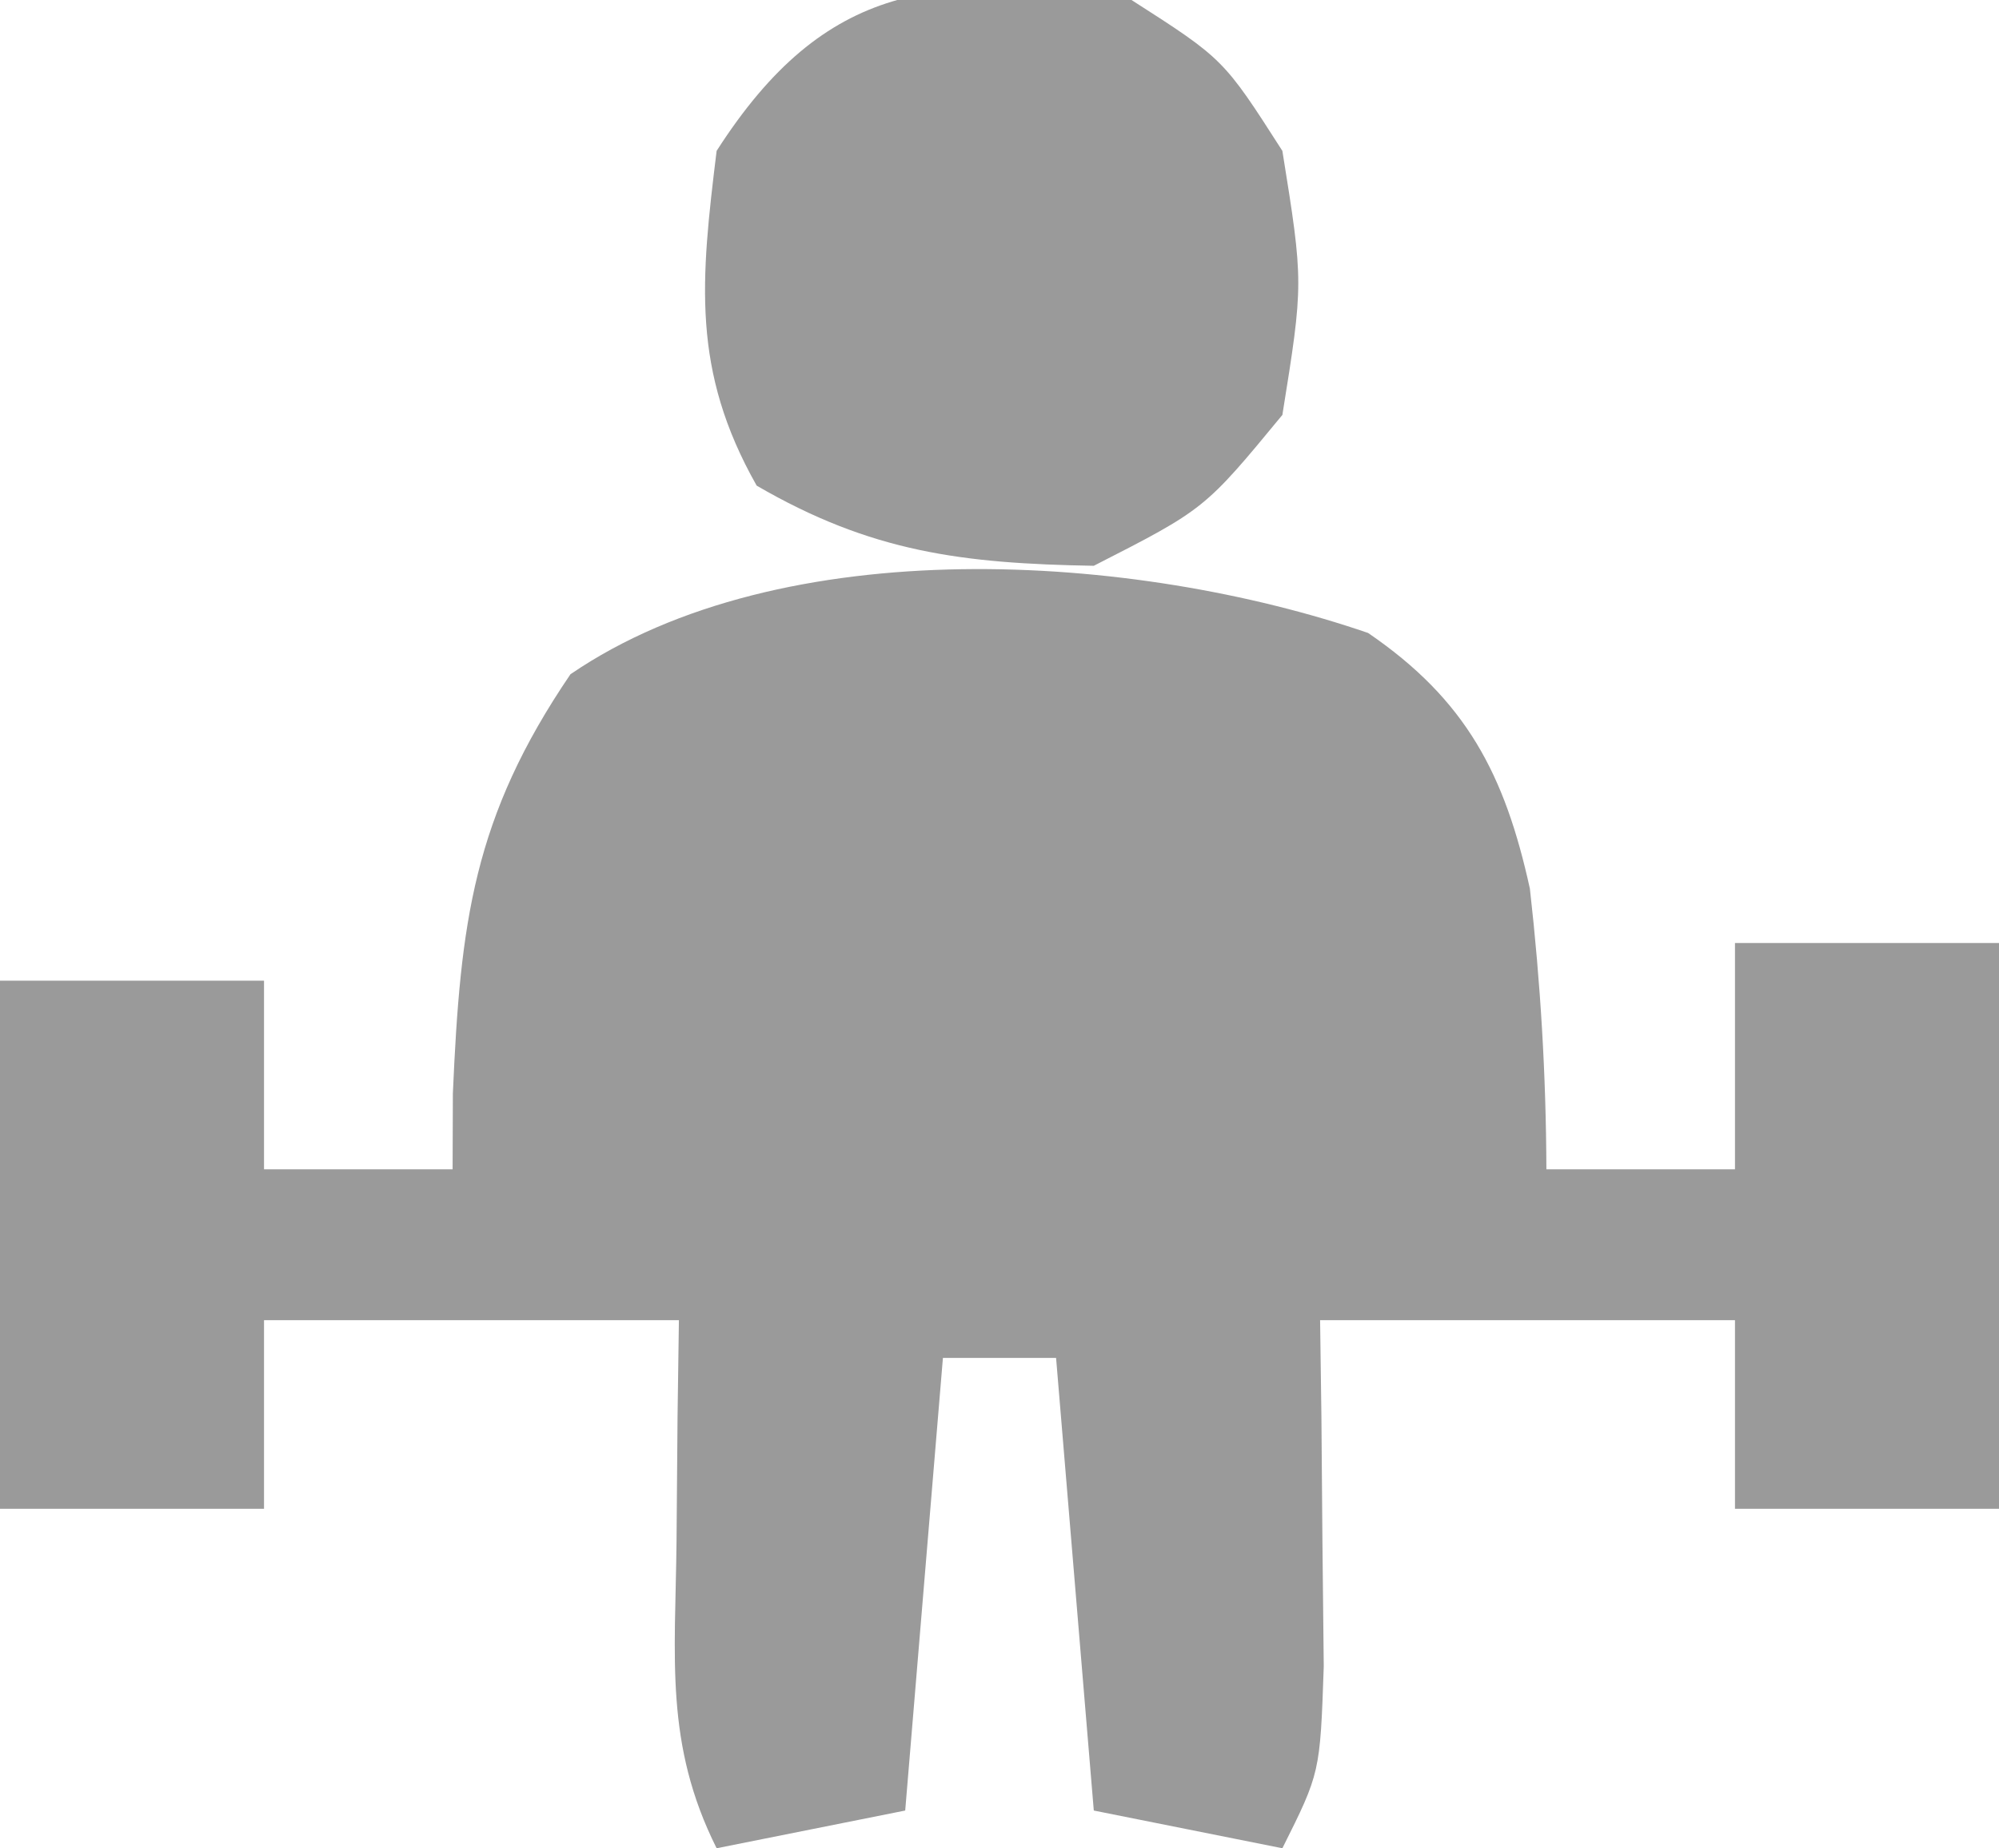 <svg xmlns="http://www.w3.org/2000/svg" width="53" height="49"><path d="M0 0 C2.605 1.779 3.625 3.755 4.289 6.777 C4.572 9.274 4.717 11.707 4.727 14.219 C6.377 14.219 8.027 14.219 9.727 14.219 C9.727 12.239 9.727 10.259 9.727 8.219 C12.037 8.219 14.347 8.219 16.727 8.219 C16.727 13.169 16.727 18.119 16.727 23.219 C14.417 23.219 12.107 23.219 9.727 23.219 C9.727 21.569 9.727 19.919 9.727 18.219 C6.097 18.219 2.467 18.219 -1.273 18.219 C-1.262 19.062 -1.25 19.905 -1.238 20.773 C-1.229 21.869 -1.22 22.965 -1.211 24.094 C-1.199 25.184 -1.188 26.275 -1.176 27.398 C-1.273 30.219 -1.273 30.219 -2.273 32.219 C-3.923 31.889 -5.573 31.559 -7.273 31.219 C-7.603 27.259 -7.933 23.299 -8.273 19.219 C-9.263 19.219 -10.253 19.219 -11.273 19.219 C-11.603 23.179 -11.933 27.139 -12.273 31.219 C-14.748 31.714 -14.748 31.714 -17.273 32.219 C-18.656 29.454 -18.369 27.173 -18.336 24.094 C-18.327 22.998 -18.318 21.902 -18.309 20.773 C-18.297 19.93 -18.285 19.087 -18.273 18.219 C-21.903 18.219 -25.533 18.219 -29.273 18.219 C-29.273 19.869 -29.273 21.519 -29.273 23.219 C-31.583 23.219 -33.893 23.219 -36.273 23.219 C-36.273 18.599 -36.273 13.979 -36.273 9.219 C-33.963 9.219 -31.653 9.219 -29.273 9.219 C-29.273 10.869 -29.273 12.519 -29.273 14.219 C-27.623 14.219 -25.973 14.219 -24.273 14.219 C-24.271 13.555 -24.268 12.891 -24.266 12.207 C-24.068 7.687 -23.732 4.892 -21.148 1.094 C-15.524 -2.747 -6.183 -2.125 0 0 Z " fill="#9A9A9A" transform="translate(36.273,16.781)"></path><path d="M0 0 C2.438 1.562 2.438 1.562 4 4 C4.562 7.5 4.562 7.5 4 11 C1.938 13.5 1.938 13.5 -1 15 C-4.493 14.94 -6.904 14.637 -9.938 12.875 C-11.671 9.815 -11.421 7.432 -11 4 C-8.112 -0.505 -5.118 -0.731 0 0 Z " fill="#9A9A9A" transform="translate(30,0)"></path></svg>